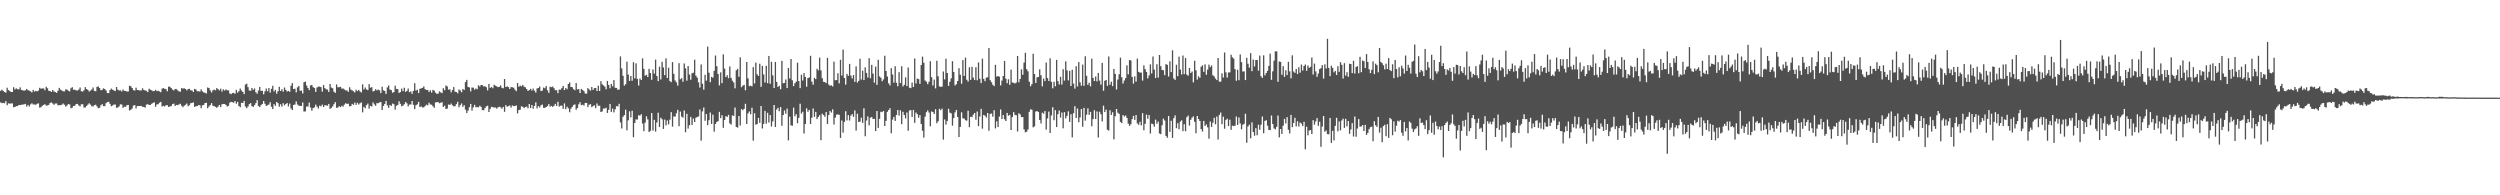 <svg xmlns="http://www.w3.org/2000/svg" width="1920" height="150"><path fill="#4f4f4f" d="M0 69.745h1v8.883H0zM1 68.877h1v10.323H1zM2 69.788h1v9.192H2zM3 70.64h1v8.647H3zM4 71.155h1v6.448H4zM5 67.378h1v13.44H5zM6 69.152h1v10.19H6zM7 69.997h1v9.641H7zM8 70.589h1v8.819H8zM9 70.667h1v8.812H9zM10 66.989h1v15.367H10zM11 68.724h1v13.424H11zM12 67.861h1v13.671H12zM13 68.509h1v12.953H13zM14 68.646h1v11.975H14zM15 67.06h1v13.632H15zM16 69.086h1v11.355H16zM17 69.365h1v10.97H17zM18 69.662h1v10.469H18zM19 69.328h1v10.419H19zM20 68.317h1v13.518H20zM21 69.273h1v11.321H21zM22 69.651h1v12.145H22zM23 70.212h1v9.947H23zM24 70.953h1v8.338H24zM25 69.042h1v11.19H25zM26 70.338h1v9.883H26zM27 69.811h1v10.694H27zM28 70.216h1v9.515H28zM29 69.546h1v9.835H29zM30 67.41h1v15.225H30zM31 68.152h1v14.17H31zM32 67.9h1v13.374H32zM33 67.948h1v12.639H33zM34 69.349h1v10.696H34zM35 66.625h1v14.491H35zM36 67.774h1v13.248H36zM37 69.717h1v10.838H37zM38 69.898h1v9.181H38zM39 70.589h1v8.027H39zM40 69.141h1v10.362H40zM41 70.255h1v10.222H41zM42 70.683h1v8.851H42zM43 71.315h1v8.148H43zM44 69.738h1v11.131H44zM45 67.5h1v13.319H45zM46 68.889h1v11.847H46zM47 69.482h1v10.968H47zM48 70.086h1v9.416H48zM49 70.2h1v10.217H49zM50 68.596h1v13.271H50zM51 68.811h1v12.261H51zM52 69.608h1v10.332H52zM53 70.189h1v10.037H53zM54 67.806h1v15.351H54zM55 66.962h1v15.736H55zM56 68.964h1v12.415H56zM57 68.877h1v12.341H57zM58 69.404h1v10.499H58zM59 69.553h1v10.24H59zM60 68.772h1v12.206H60zM61 67.252h1v14.472H61zM62 70.052h1v10.053H62zM63 70.326h1v9.707H63zM64 69.301h1v13.259H64zM65 66.943h1v15.594H65zM66 68.351h1v13.056H66zM67 69.019h1v11.305H67zM68 70.287h1v9.039H68zM69 69.592h1v10.767H69zM70 68.724h1v12.907H70zM71 67.163h1v14.566H71zM72 69.765h1v10.993H72zM73 70.113h1v10.336H73zM74 66.785h1v14.951H74zM75 66.373h1v16.757H75zM76 67.641h1v15.127H76zM77 69.344h1v11.563H77zM78 68.98h1v10.977H78zM79 67.857h1v13.648H79zM80 68.394h1v13.138H80zM81 69.525h1v9.668H81zM82 71.473h1v6.908H82zM83 71.551h1v6.626H83zM84 69.129h1v10.629H84zM85 68.037h1v13.593H85zM86 68.839h1v12.179H86zM87 69.502h1v10.822H87zM88 69.942h1v10.272H88zM89 66.833h1v15.885H89zM90 68.882h1v13.694H90zM91 69.482h1v12.184H91zM92 69.365h1v10.785H92zM93 70.239h1v10.053H93zM94 68.779h1v14.06H94zM95 69.784h1v12.133H95zM96 69.855h1v12.177H96zM97 70.322h1v10.481H97zM98 70.255h1v10.35H98zM99 65.879h1v18.981H99zM100 66.241h1v18.071H100zM101 67.566h1v15.74H101zM102 69.218h1v11.815H102zM103 69.557h1v11.174H103zM104 67.319h1v15.981H104zM105 69.141h1v12.337H105zM106 69.207h1v12.184H106zM107 69.546h1v11.861H107zM108 69.438h1v11.897H108zM109 67.806h1v14.221H109zM110 69.047h1v13.177H110zM111 69.502h1v13.117H111zM112 69.788h1v10.57H112zM113 70.734h1v9.284H113zM114 68.168h1v12.419H114zM115 68.925h1v11.646H115zM116 69.344h1v10.398H116zM117 70.031h1v9.009H117zM118 69.958h1v8.583H118zM119 68.992h1v13.051H119zM120 69.965h1v10.24H120zM121 69.683h1v10.323H121zM122 70.205h1v8.67H122zM123 70.793h1v7.434H123zM124 68.159h1v13.593H124zM125 67.614h1v13.694H125zM126 68.207h1v13.545H126zM127 68.525h1v12.289H127zM128 70.086h1v10.728H128zM129 66.534h1v15.592H129zM130 66.68h1v15.159H130zM131 67.614h1v13.848H131zM132 68.784h1v11.202H132zM133 69.502h1v10.08H133zM134 68.324h1v13.033H134zM135 68.481h1v12.113H135zM136 69.372h1v11.387H136zM137 70.184h1v10.057H137zM138 70.397h1v9.29H138zM139 67.696h1v13.55H139zM140 68.026h1v14.292H140zM141 67.795h1v13.392H141zM142 68.36h1v12.117H142zM143 69.427h1v10.085H143zM144 68.406h1v13.209H144zM145 68.218h1v12.596H145zM146 69.328h1v9.954H146zM147 69.498h1v9.574H147zM148 70.601h1v8.011H148zM149 68.273h1v13.852H149zM150 68.69h1v12.847H150zM151 70.068h1v11.378H151zM152 70.052h1v10.641H152zM153 70.37h1v10.488H153zM154 68.591h1v14.527H154zM155 70.129h1v10.822H155zM156 70.958h1v9.565H156zM157 71.288h1v7.807H157zM158 71.77h1v7.203H158zM159 67.154h1v15.937H159zM160 67.57h1v14.253H160zM161 69.411h1v11.277H161zM162 71.036h1v8.153H162zM163 69.321h1v11.861H163zM164 68.834h1v12.737H164zM165 69.356h1v12.721H165zM166 67.614h1v15.155H166zM167 68.488h1v13.39H167zM168 69.356h1v11.215H168zM169 68.097h1v14.122H169zM170 70.322h1v9.746H170zM171 68.623h1v11.186H171zM172 69.553h1v10.311H172zM173 68.678h1v11.888H173zM174 69.376h1v12.435H174zM175 69.301h1v12.007H175zM176 71.798h1v7.061H176zM177 72.336h1v5.825H177zM178 71.496h1v6.974H178zM179 71.249h1v7.659H179zM180 72.041h1v5.566H180zM181 69.003h1v10.641H181zM182 71.107h1v7.164H182zM183 70.04h1v11.382H183zM184 68.003h1v14.397H184zM185 69.525h1v9.405H185zM186 70.624h1v8.494H186zM187 72.276h1v5.189H187zM188 64.909h1v16.915H188zM189 64.249h1v18.842H189zM190 66.955h1v14.813H190zM191 69.502h1v10.488H191zM192 69.717h1v9.503H192zM193 67.603h1v13.832H193zM194 68.971h1v13.177H194zM195 67.948h1v12.783H195zM196 70.876h1v8.341H196zM197 71.958h1v4.99H197zM198 69.475h1v11.893H198zM199 66.747h1v15.544H199zM200 69.729h1v10.996H200zM201 69.729h1v10.085H201zM202 72.414h1v5.15H202zM203 70.118h1v9.57H203zM204 68.01h1v13.342H204zM205 70.068h1v10.767H205zM206 67.614h1v12.678H206zM207 71.127h1v7.379H207zM208 68.214h1v13.735H208zM209 65.891h1v17.848H209zM210 70.251h1v9.744H210zM211 69.063h1v12.202H211zM212 71.947h1v6.413H212zM213 70.047h1v9.201H213zM214 66.664h1v15.248H214zM215 69.882h1v10.185H215zM216 68.552h1v13.376H216zM217 70.425h1v8.824H217zM218 67.225h1v13.671H218zM219 69.042h1v10.81H219zM220 70.306h1v8.821H220zM221 69.784h1v11.918H221zM222 70.486h1v9.087H222zM223 65.847h1v17.443H223zM224 63.783h1v20.721H224zM225 68.383h1v12.222H225zM226 68.092h1v12.188H226zM227 70.914h1v6.94H227zM228 67.065h1v13.216H228zM229 66h1v15.081H229zM230 69.701h1v11.682H230zM231 69.596h1v11.767H231zM232 71.77h1v6.901H232zM233 63.19h1v22.504H233zM234 62.613h1v22.927H234zM235 65.666h1v16.18H235zM236 67.587h1v14.205H236zM237 69.228h1v9.588H237zM238 65.627h1v16.976H238zM239 65.227h1v19.819H239zM240 66.895h1v16.148H240zM241 67.559h1v14.912H241zM242 70.53h1v9.785H242zM243 67.17h1v14.724H243zM244 66.495h1v16.844H244zM245 66.515h1v14.633H245zM246 66.943h1v14.726H246zM247 70.333h1v10.014H247zM248 65.353h1v16.8H248zM249 67.621h1v13.209H249zM250 68.564h1v12.321H250zM251 68.74h1v12.47H251zM252 70.612h1v9.229H252zM253 64.513h1v19.151H253zM254 67.218h1v15.617H254zM255 67.774h1v13.907H255zM256 70.468h1v9.545H256zM257 71.32h1v7.116H257zM258 64.819h1v17.977H258zM259 67.026h1v15.61H259zM260 66.923h1v14.66H260zM261 66.644h1v15.651H261zM262 68.104h1v13.165H262zM263 67.966h1v13.891H263zM264 68.733h1v11.618H264zM265 69.415h1v9.856H265zM266 69.431h1v10.405H266zM267 70.502h1v9.135H267zM268 67.021h1v14.688H268zM269 68.822h1v12.6H269zM270 69.415h1v10.35H270zM271 70.113h1v10.414H271zM272 71.017h1v7.752H272zM273 68.937h1v11.623H273zM274 69.958h1v9.011H274zM275 68.999h1v11.277H275zM276 70.267h1v9.052H276zM277 70.963h1v7.725H277zM278 64.753h1v21.545H278zM279 68.701h1v13.392H279zM280 67.236h1v15.878H280zM281 68.662h1v12.101H281zM282 69.223h1v10.366H282zM283 64.6h1v18.872H283zM284 67.401h1v13.873H284zM285 66.895h1v14.907H285zM286 70.196h1v8.498H286zM287 69.816h1v10.288H287zM288 68.481h1v12.799H288zM289 69.411h1v9.81H289zM290 68.816h1v10.499H290zM291 69.344h1v9.284H291zM292 71.535h1v6.78H292zM293 66.637h1v17.86H293zM294 69.427h1v11.875H294zM295 69.816h1v9.982H295zM296 72.166h1v5.358H296zM297 67.12h1v13.82H297zM298 65.639h1v17.212H298zM299 68.745h1v11.865H299zM300 69.234h1v12.113H300zM301 71.221h1v8.274H301zM302 70.722h1v9.29H302zM303 65.797h1v18.393H303zM304 68.234h1v13.003H304zM305 68.47h1v12.062H305zM306 71.354h1v6.423H306zM307 70.695h1v9.036H307zM308 68.058h1v13.552H308zM309 69.965h1v11.112H309zM310 67.362h1v12.726H310zM311 70.546h1v7.851H311zM312 69.765h1v9.609H312zM313 67.971h1v13.765H313zM314 70.832h1v9.476H314zM315 70.205h1v9.954H315zM316 72.05h1v5.541H316zM317 69.793h1v10.719H317zM318 63.92h1v19.902H318zM319 69.518h1v11.378H319zM320 68.898h1v11.213H320zM321 71.491h1v6.736H321zM322 68.195h1v14.028H322zM323 67.845h1v13.884H323zM324 67.493h1v15.116H324zM325 66.362h1v16.061H325zM326 68.477h1v12.957H326zM327 69.097h1v11.277H327zM328 69.063h1v11.849H328zM329 70.628h1v8.247H329zM330 69.328h1v10.909H330zM331 71.1h1v9.329H331zM332 68.999h1v12.616H332zM333 69.585h1v13.227H333zM334 71.189h1v7.439H334zM335 72.022h1v6.475H335zM336 71.951h1v6.445H336zM337 70.173h1v9.158H337zM338 70.914h1v8H338zM339 71.546h1v6.94H339zM340 67.756h1v14.392H340zM341 69.267h1v11.909H341zM342 65.659h1v18.087H342zM343 66.378h1v16.972H343zM344 68.871h1v11.394H344zM345 68.587h1v11.991H345zM346 70.919h1v8.631H346zM347 69.164h1v11.655H347zM348 66.872h1v14.802H348zM349 70.42h1v11.135H349zM350 70.66h1v9.334H350zM351 71.704h1v6.464H351zM352 68.752h1v13.626H352zM353 69.475h1v11.3H353zM354 70.837h1v8.604H354zM355 68.296h1v13.786H355zM356 69.113h1v11.701H356zM357 63.046h1v21.167H357zM358 61.338h1v25.493H358zM359 66.73h1v18.201H359zM360 67.186h1v15.132H360zM361 70.177h1v9.652H361zM362 67.202h1v17.757H362zM363 67.339h1v15.084H363zM364 68.871h1v11.685H364zM365 67.948h1v14.424H365zM366 68.548h1v13.676H366zM367 65.506h1v16.937H367zM368 66.483h1v14.726H368zM369 65.298h1v16.85H369zM370 65.451h1v19.073H370zM371 66.405h1v18.274H371zM372 66.193h1v16.789H372zM373 67.017h1v14.63H373zM374 69.383h1v11.815H374zM375 64.485h1v21.511H375zM376 67.543h1v16.054H376zM377 66.763h1v15.237H377zM378 67.79h1v14.55H378zM379 65.133h1v17.491H379zM380 65.824h1v16.709H380zM381 66.28h1v17.169H381zM382 66.994h1v15.438H382zM383 66.648h1v15.335H383zM384 65.659h1v16.773H384zM385 67.429h1v16.054H385zM386 67.795h1v14.353H386zM387 60.69h1v25.148H387zM388 66.868h1v13.82H388zM389 66.291h1v15.676H389zM390 66.934h1v14.559H390zM391 68.351h1v12.621H391zM392 66.923h1v15.72H392zM393 67.017h1v13.983H393zM394 67.355h1v14.134H394zM395 68.8h1v12.584H395zM396 69.985h1v10.987H396zM397 63.728h1v23.339H397zM398 66.637h1v17.878H398zM399 65.721h1v18.535H399zM400 66.275h1v15.324H400zM401 65.181h1v16.818H401zM402 66.554h1v16.466H402zM403 67.072h1v15.152H403zM404 68.394h1v13.456H404zM405 69.832h1v13.326H405zM406 69.168h1v10.689H406zM407 68.179h1v14.793H407zM408 69.546h1v11.08H408zM409 68.021h1v15.45H409zM410 69.612h1v11.767H410zM411 71.118h1v7.489H411zM412 67.893h1v15.342H412zM413 67.614h1v13.82H413zM414 66.389h1v16.132H414zM415 69.914h1v10.987H415zM416 69.518h1v10.774H416zM417 67.241h1v15.587H417zM418 67.779h1v15.061H418zM419 66.087h1v16.1H419zM420 69.372h1v12.149H420zM421 71.326h1v8.608H421zM422 66.605h1v15.335H422zM423 66.978h1v14.347H423zM424 66.467h1v15.615H424zM425 67.747h1v13.518H425zM426 69.301h1v10.446H426zM427 69.234h1v12.145H427zM428 71.507h1v6.67H428zM429 68.795h1v13.051H429zM430 68.861h1v12.321H430zM431 67.701h1v13.387H431zM432 65.977h1v17.624H432zM433 69.173h1v10.22H433zM434 67.566h1v16.223H434zM435 68.543h1v13.362H435zM436 64.49h1v18.702H436zM437 63.272h1v22.971H437zM438 66.747h1v16.686H438zM439 66.989h1v15.109H439zM440 68.525h1v12.172H440zM441 69.25h1v10.881H441zM442 63.771h1v20.485H442zM443 68.678h1v14.276H443zM444 68.422h1v11.701H444zM445 71.436h1v7.043H445zM446 68.324h1v12.483H446zM447 69.145h1v11.3H447zM448 70.063h1v10.991H448zM449 71.857h1v7.198H449zM450 71.876h1v7.164H450zM451 67.641h1v14.601H451zM452 68.717h1v11.735H452zM453 69.601h1v10.357H453zM454 66.813h1v15.466H454zM455 69.081h1v12.435H455zM456 67.664h1v13.177H456zM457 67.598h1v15.512H457zM458 69.871h1v9.613H458zM459 65.856h1v15.457H459zM460 69.903h1v11.257H460zM461 62.382h1v23.648H461zM462 64.732h1v20.819H462zM463 65.655h1v17.7H463zM464 66.506h1v16.832H464zM465 68.607h1v14.134H465zM466 62.173h1v24.543H466zM467 65.247h1v19.064H467zM468 67.795h1v12.042H468zM469 64.517h1v21.451H469zM470 66.341h1v17.102H470zM471 61.558h1v24.752H471zM472 67.445h1v16.455H472zM473 67.538h1v13.962H473zM474 69.003h1v12.765H474zM475 68.674h1v11.069H475zM476 43.336h1v50.65H476zM477 52.542h1v46.132H477zM478 58.193h1v31.488H478zM479 65.749h1v22.609H479zM480 64.661h1v19.567H480zM481 47.356h1v52.735H481zM482 57.298h1v35.116H482zM483 62.157h1v23.344H483zM484 58.335h1v31.84H484zM485 62.013h1v23.04H485zM486 47.788h1v57.601H486zM487 60.18h1v34.294H487zM488 48.644h1v43.067H488zM489 60.564h1v31.213H489zM490 65.675h1v22.859H490zM491 60.333h1v28.508H491zM492 61.443h1v26.278H492zM493 44.806h1v50.112H493zM494 52.899h1v47.871H494zM495 58.095h1v36.038H495zM496 57.507h1v31.84H496zM497 59.148h1v32.527H497zM498 52.828h1v48.542H498zM499 56.046h1v44.386H499zM500 61.295h1v25.514H500zM501 53.35h1v46.878H501zM502 56.545h1v35.518H502zM503 45.783h1v55.301H503zM504 58.429h1v35.621H504zM505 62.288h1v24.28H505zM506 51.199h1v46.345H506zM507 61.036h1v29.371H507zM508 47.486h1v44.143H508zM509 51.812h1v47.196H509zM510 57.683h1v34.166H510zM511 44.79h1v51.513H511zM512 59.901h1v32.669H512zM513 51.949h1v43.568H513zM514 62.249h1v29.666H514zM515 63.128h1v22.989H515zM516 47.701h1v49.508H516zM517 56.738h1v32.673H517zM518 61.794h1v27.805H518zM519 63.245h1v23.751H519zM520 65.749h1v18.595H520zM521 48.55h1v48.384H521zM522 60.883h1v24.784H522zM523 60.07h1v29.43H523zM524 62.771h1v27.613H524zM525 48.738h1v36.088H525zM526 52.471h1v49.041H526zM527 61.938h1v25.475H527zM528 50.716h1v48.048H528zM529 57.236h1v38.977H529zM530 61.224h1v28.54H530zM531 56.287h1v39.664H531zM532 55.799h1v35.264H532zM533 45.834h1v47.851H533zM534 58.115h1v32.3H534zM535 59.653h1v30.169H535zM536 63.238h1v26.207H536zM537 67.202h1v16.885H537zM538 49.528h1v58.457H538zM539 64.297h1v21.282H539zM540 68.871h1v13.722H540zM541 57.385h1v35.409H541zM542 61.958h1v25.663H542zM543 35.786h1v60.384H543zM544 55.827h1v36.532H544zM545 63.107h1v23.344H545zM546 59.026h1v36.146H546zM547 59.702h1v28.386H547zM548 54.378h1v46.745H548zM549 42.643h1v52.639H549zM550 50.862h1v42.87H550zM551 56.824h1v36.189H551zM552 65.611h1v20.286H552zM553 55.568h1v35.15H553zM554 63.842h1v24.63H554zM555 41.721h1v56.443H555zM556 52.757h1v39.412H556zM557 59.198h1v30.021H557zM558 57.742h1v32.081H558zM559 60.081h1v28.116H559zM560 51.061h1v43.715H560zM561 59.818h1v35.853H561zM562 61.977h1v26.633H562zM563 63.343h1v25.647H563zM564 67.857h1v14.708H564zM565 53.982h1v43.55H565zM566 52.911h1v45.065H566zM567 59.006h1v30.087H567zM568 44.032h1v52.346H568zM569 66.955h1v16.812H569zM570 65.749h1v18.908H570zM571 65.154h1v18.432H571zM572 69.328h1v10.391H572zM573 47.639h1v47.603H573zM574 60.168h1v26.899H574zM575 66.204h1v19.403H575zM576 65.808h1v21.895H576zM577 66.302h1v16.423H577zM578 51.565h1v56.482H578zM579 64.046h1v23.005H579zM580 48.079h1v47.741H580zM581 57.083h1v38.137H581zM582 58.363h1v32.225H582zM583 48.946h1v45.367H583zM584 66.664h1v14.742H584zM585 50.606h1v48.048H585zM586 57.117h1v38.059H586zM587 63.316h1v21.824H587zM588 50.512h1v44.461H588zM589 63.849h1v22.763H589zM590 42.973h1v51.14H590zM591 64.293h1v24.042H591zM592 47.427h1v49.744H592zM593 57.836h1v35.386H593zM594 67.566h1v13.083H594zM595 47.564h1v49.991H595zM596 62.872h1v21.231H596zM597 66.751h1v16.029H597zM598 65.895h1v19.535H598zM599 68.559h1v13.703H599zM600 46.724h1v49.874H600zM601 63.947h1v24.411H601zM602 63.684h1v21.16H602zM603 61.015h1v26.322H603zM604 67.648h1v15.745H604zM605 52.158h1v55.674H605zM606 60.242h1v29.352H606zM607 45.323h1v50.909H607zM608 61.674h1v34.875H608zM609 66.154h1v16.509H609zM610 63.94h1v25.383H610zM611 62.739h1v24.976H611zM612 48.122h1v46.56H612zM613 62.272h1v28.217H613zM614 67.664h1v12.028H614zM615 57.397h1v29.895H615zM616 61.839h1v23.983H616zM617 56.156h1v46.416H617zM618 59.1h1v36.175H618zM619 66.625h1v16.571H619zM620 59.976h1v25.866H620zM621 59.509h1v24.939H621zM622 42.87h1v52.323H622zM623 62.679h1v27.72H623zM624 65.089h1v18.201H624zM625 59.763h1v29.993H625zM626 60.768h1v25.136H626zM627 52.84h1v38.67H627zM628 54.037h1v35.754H628zM629 44.252h1v44.232H629zM630 54.009h1v53.74H630zM631 60.065h1v27.304H631zM632 62.826h1v25.532H632zM633 63.025h1v26.667H633zM634 63.794h1v22.264H634zM635 44.451h1v50.709H635zM636 64.918h1v23.445H636zM637 65.884h1v19.295H637zM638 65.474h1v20.941H638zM639 66.389h1v17.553H639zM640 47.301h1v48.347H640zM641 61.574h1v28.794H641zM642 61.487h1v26.58H642zM643 56.287h1v31.499H643zM644 64.046h1v24.196H644zM645 45.932h1v59.995H645zM646 58.033h1v34.47H646zM647 38.086h1v63.806H647zM648 59.921h1v33.681H648zM649 65.023h1v20.364H649zM650 56.797h1v35.679H650zM651 58.276h1v30.149H651zM652 49.04h1v43.55H652zM653 58.072h1v30.73H653zM654 60.262h1v27.359H654zM655 57.578h1v32.158H655zM656 62.821h1v21.962H656zM657 51.018h1v49.293H657zM658 63.398h1v23.928H658zM659 62.114h1v31.536H659zM660 45.099h1v48.343H660zM661 61.059h1v29.309H661zM662 54.277h1v40.082H662zM663 61.475h1v21.655H663zM664 51.714h1v52.939H664zM665 55.975h1v36.571H665zM666 59.528h1v29.883H666zM667 44.703h1v51.545H667zM668 60.125h1v30.302H668zM669 49.754h1v40.048H669zM670 56.518h1v34.855H670zM671 63.453h1v27.842H671zM672 51.164h1v49.492H672zM673 65.188h1v20.062H673zM674 45.939h1v52.284H674zM675 58.692h1v32.657H675zM676 59.702h1v26.129H676zM677 62.37h1v23.724H677zM678 60.972h1v24.223H678zM679 42.808h1v54.001H679zM680 54.531h1v38.29H680zM681 58.763h1v27.075H681zM682 64.007h1v20.572H682zM683 65.561h1v17.597H683zM684 52.345h1v50.025H684zM685 57.236h1v34.639H685zM686 63.501h1v26.267H686zM687 50.835h1v42.037H687zM688 63.563h1v24.756H688zM689 66.236h1v18.256H689zM690 55.431h1v33.367H690zM691 63.787h1v20.968H691zM692 50.885h1v44.479H692zM693 66.424h1v19.462H693zM694 65.126h1v23.236H694zM695 59.402h1v31.524H695zM696 66.067h1v20.385H696zM697 51.83h1v48.579H697zM698 67.319h1v17.585H698zM699 67.685h1v16.917H699zM700 63.441h1v26.354H700zM701 66.829h1v17.585H701zM702 44.884h1v49.448H702zM703 64.094h1v22.314H703zM704 60.333h1v27.37H704zM705 60.729h1v29.705H705zM706 64.368h1v24.006H706zM707 49.995h1v45.177H707zM708 43.494h1v56.926H708zM709 48.15h1v57.526H709zM710 61.86h1v27.716H710zM711 62.778h1v23.383H711zM712 64.671h1v20.064H712zM713 62.782h1v23.669H713zM714 47.026h1v49.924H714zM715 59.292h1v26.26H715zM716 65.62h1v20.453H716zM717 61.157h1v26.372H717zM718 67.912h1v15.976H718zM719 46.658h1v47.981H719zM720 58.555h1v34.591H720zM721 66.341h1v17.201H721zM722 66.708h1v17.917H722zM723 66.506h1v16.894H723zM724 54.893h1v52.33H724zM725 60.976h1v30.762H725zM726 45.065h1v50.657H726zM727 56.067h1v36.86H727zM728 65.929h1v17.585H728zM729 62.762h1v23.745H729zM730 60.141h1v26.931H730zM731 47.026h1v49.485H731zM732 55.321h1v35.376H732zM733 65.577h1v20.721H733zM734 64.661h1v19.753H734zM735 62.201h1v27.665H735zM736 52.384h1v52.829H736zM737 57.413h1v40.016H737zM738 64.32h1v21.973H738zM739 46.12h1v44.692H739zM740 58.324h1v32.767H740zM741 44.236h1v48.107H741zM742 61.212h1v31.405H742zM743 62.679h1v22.39H743zM744 51.643h1v46.049H744zM745 61.338h1v28.347H745zM746 51.313h1v38.647H746zM747 59.637h1v28.357H747zM748 61.503h1v25.29H748zM749 51.615h1v40.334H749zM750 61.64h1v24.005H750zM751 47.937h1v48.936H751zM752 60.443h1v29.018H752zM753 63.853h1v19.755H753zM754 45.033h1v53.767H754zM755 60.56h1v27.72H755zM756 62.354h1v26.514H756zM757 59.647h1v30.6H757zM758 59.319h1v27.462H758zM759 36.907h1v63.481H759zM760 61.592h1v25.919H760zM761 63.151h1v24.003H761zM762 65.078h1v24.521H762zM763 66.158h1v18.471H763zM764 49.759h1v48.867H764zM765 58.852h1v34.331H765zM766 58.424h1v39.185H766zM767 58.9h1v30.639H767zM768 65.6h1v18.476H768zM769 61.922h1v29.478H769zM770 58.369h1v30.016H770zM771 46.783h1v44.818H771zM772 60.395h1v32.541H772zM773 63.892h1v22.829H773zM774 60.899h1v27.981H774zM775 65.126h1v23.067H775zM776 53.471h1v46.388H776zM777 63.354h1v26.535H777zM778 63.579h1v22.561H778zM779 64.105h1v24.049H779zM780 63.409h1v25.141H780zM781 43.016h1v57.954H781zM782 63.155h1v23.818H782zM783 60.651h1v27.205H783zM784 53.245h1v36.644H784zM785 57.436h1v32.481H785zM786 48.063h1v51.321H786zM787 40.503h1v61.135H787zM788 53.126h1v48.041H788zM789 54.799h1v44.656H789zM790 62.684h1v23.154H790zM791 66.248h1v17.668H791zM792 64.634h1v19.638H792zM793 41.245h1v56.569H793zM794 56.836h1v40.24H794zM795 63.693h1v22.039H795zM796 59.347h1v25.88H796zM797 59.132h1v26.915H797zM798 53.24h1v38.91H798zM799 57.781h1v37.054H799zM800 66.296h1v20.234H800zM801 60.317h1v26.997H801zM802 62.295h1v23.026H802zM803 48.031h1v51.495H803zM804 59.96h1v30.993H804zM805 62.206h1v23.523H805zM806 44.813h1v57.311H806zM807 62.844h1v25.809H807zM808 67.79h1v14.605H808zM809 62.755h1v29.584H809zM810 66.236h1v18.354H810zM811 45.975h1v51.634H811zM812 62.322h1v25.377H812zM813 64.886h1v20.014H813zM814 58.967h1v31.35H814zM815 64.941h1v21.483H815zM816 53.162h1v45.374H816zM817 61.883h1v24.239H817zM818 47.118h1v43.847H818zM819 54.069h1v34.893H819zM820 61.745h1v23.774H820zM821 54.359h1v39.219H821zM822 66.039h1v21.664H822zM823 53.554h1v51.957H823zM824 64.194h1v22.813H824zM825 68.065h1v13.44H825zM826 50.835h1v39.769H826zM827 66.396h1v16.942H827zM828 47.683h1v46.194H828zM829 63.222h1v26.986H829zM830 65.769h1v18.016H830zM831 49.622h1v47.713H831zM832 65.891h1v16.944H832zM833 43.215h1v49.453H833zM834 58.221h1v29.89H834zM835 65.181h1v18.082H835zM836 63.535h1v24.685H836zM837 66.33h1v19.59H837zM838 45.016h1v51.95H838zM839 59.795h1v31.675H839zM840 62.24h1v22.394H840zM841 58.779h1v32.641H841zM842 62.496h1v23.111H842zM843 56.035h1v49.586H843zM844 61.899h1v23.923H844zM845 64.957h1v22.731H845zM846 48.26h1v44.978H846zM847 69.706h1v11.469H847zM848 62.048h1v24.01H848zM849 61.372h1v22.813H849zM850 65.884h1v33.74H850zM851 43.385h1v56.899H851zM852 65.051h1v19.618H852zM853 62.7h1v25.564H853zM854 66.138h1v20.066H854zM855 52.95h1v54.132H855zM856 56.797h1v32.483H856zM857 68.733h1v14.978H857zM858 61.082h1v25.447H858zM859 57.028h1v30.467H859zM860 44.302h1v49.32H860zM861 59.319h1v35.232H861zM862 64.172h1v24.179H862zM863 61.789h1v27.7H863zM864 60.011h1v28.714H864zM865 50.194h1v40.375H865zM866 57.063h1v37.851H866zM867 46.104h1v50.545H867zM868 46.422h1v49.002H868zM869 59.049h1v32.422H869zM870 64.204h1v24.779H870zM871 58.642h1v33.433H871zM872 62.668h1v25.706H872zM873 44.982h1v49.849H873zM874 55.199h1v40.636H874zM875 55.744h1v37.812H875zM876 55.74h1v40.563H876zM877 61.883h1v25.003H877zM878 50.198h1v49.849H878zM879 53.135h1v41.948H879zM880 55.25h1v32.74H880zM881 60.196h1v30.973H881zM882 57.884h1v30.451H882zM883 49.386h1v53.182H883zM884 56.396h1v38.583H884zM885 43.407h1v51.961H885zM886 53.437h1v43.891H886zM887 59.956h1v31.911H887zM888 49.347h1v45.676H888zM889 59.599h1v33.811H889zM890 42.226h1v60.291H890zM891 50.819h1v52.227H891zM892 53.696h1v42.513H892zM893 53.975h1v37.15H893zM894 57.747h1v34.823H894zM895 49.276h1v55.129H895zM896 49.825h1v55.96H896zM897 58.752h1v30.314H897zM898 47.108h1v54.184H898zM899 55.415h1v37.308H899zM900 38.674h1v67.214H900zM901 60.251h1v30.517H901zM902 61.388h1v27.26H902zM903 49.715h1v48.746H903zM904 58.495h1v36.127H904zM905 43.538h1v55.697H905zM906 53.389h1v40.041H906zM907 57.209h1v35.141H907zM908 42.643h1v58.128H908zM909 56.925h1v38.455H909zM910 44.604h1v56.205H910zM911 57.319h1v32.68H911zM912 58.182h1v30.604H912zM913 52.192h1v44.28H913zM914 56.007h1v36.068H914zM915 54.948h1v35.404H915zM916 63.233h1v26.141H916zM917 46.619h1v46.85H917zM918 54.03h1v48.306H918zM919 61.114h1v27.951H919zM920 58.571h1v32.889H920zM921 59.802h1v33.106H921zM922 51.274h1v47.899H922zM923 50.159h1v50.913H923zM924 55.218h1v37.663H924zM925 49.48h1v47.251H925zM926 57.42h1v38.114H926zM927 53.455h1v44.347H927zM928 49.622h1v56.867H928zM929 51.537h1v41.744H929zM930 50.269h1v47.214H930zM931 57.781h1v36.477H931zM932 58.61h1v31.868H932zM933 60.34h1v35.111H933zM934 61.51h1v28.05H934zM935 44.55h1v62.634H935zM936 62.661h1v25.608H936zM937 62.716h1v23.708H937zM938 56.326h1v39.082H938zM939 59.521h1v30.082H939zM940 40.288h1v58.594H940zM941 55.575h1v36.512H941zM942 59.548h1v31.582H942zM943 55.678h1v41.085H943zM944 55.529h1v36.413H944zM945 42.039h1v57.679H945zM946 43.977h1v52.538H946zM947 45.049h1v51.82H947zM948 53.114h1v43.42H948zM949 61.986h1v27.53H949zM950 53.483h1v42.458H950zM951 61.608h1v28.588H951zM952 41.842h1v53H952zM953 47.729h1v51.582H953zM954 54.932h1v40.959H954zM955 54.762h1v40.304H955zM956 61.51h1v25.91H956zM957 44.396h1v65.299H957zM958 48.935h1v48.196H958zM959 51.922h1v43.859H959zM960 40.789h1v65.418H960zM961 54.696h1v39.318H961zM962 45.795h1v55.592H962zM963 51.045h1v53.186H963zM964 46.076h1v52.339H964zM965 46.01h1v57.897H965zM966 54.261h1v41.536H966zM967 42.698h1v56.926H967zM968 58.582h1v37.155H968zM969 59.85h1v29.666H969zM970 42.474h1v59.874H970zM971 57.852h1v35.024H971zM972 56.074h1v36.226H972zM973 54.433h1v42.09H973zM974 50.583h1v49.21H974zM975 41.217h1v58.736H975zM976 61.267h1v27.469H976zM977 54.794h1v40.465H977zM978 46.52h1v52.161H978zM979 39.464h1v59.881H979zM980 39.409h1v57.958H980zM981 62.821h1v25.91H981zM982 47.223h1v58.293H982zM983 47.536h1v51.527H983zM984 57.429h1v45.457H984zM985 50.83h1v45.697H985zM986 59.038h1v32.268H986zM987 53.954h1v40.865H987zM988 57.628h1v32.321H988zM989 47.475h1v52.211H989zM990 54.778h1v47.739H990zM991 60.175h1v28.1H991zM992 42.49h1v55.152H992zM993 54.897h1v39.636H993zM994 55.941h1v34.541H994zM995 52.927h1v44.099H995zM996 56.863h1v36.342H996zM997 51.682h1v45.473H997zM998 55.827h1v38.27H998zM999 49.555h1v45.445H999zM1000 54.185h1v42.623H1000zM1001 50.677h1v42.843H1001zM1002 49.491h1v65.217H1002zM1003 54.394h1v42.925H1003zM1004 50.308h1v53.605H1004zM1005 52.137h1v48.114H1005zM1006 51.281h1v48.551H1006zM1007 44.209h1v58.755H1007zM1008 57.216h1v35.024H1008zM1009 48.832h1v46.921H1009zM1010 54.838h1v38.45H1010zM1011 58.999h1v31.742H1011zM1012 56.424h1v40.213H1012zM1013 53.08h1v40.417H1013zM1014 52.334h1v60.419H1014zM1015 49.947h1v47.262H1015zM1016 60.388h1v28.766H1016zM1017 49.425h1v51.742H1017zM1018 52.659h1v47.537H1018zM1019 29.78h1v73.211H1019zM1020 52.098h1v51.085H1020zM1021 58.445h1v32.135H1021zM1022 50.414h1v59.373H1022zM1023 52.142h1v48.338H1023zM1024 55.529h1v52.31H1024zM1025 54.426h1v42.239H1025zM1026 57.545h1v32.916H1026zM1027 50.819h1v50.03H1027zM1028 55.167h1v38.066H1028zM1029 47.761h1v52.314H1029zM1030 49.83h1v42.717H1030zM1031 60.349h1v30.787H1031zM1032 48.502h1v49.689H1032zM1033 58.056h1v33.191H1033zM1034 55.442h1v41.634H1034zM1035 58.978h1v33.976H1035zM1036 48.962h1v53.813H1036zM1037 49.205h1v50.249H1037zM1038 56.161h1v38.391H1038zM1039 46.669h1v58.183H1039zM1040 56.447h1v33.069H1040zM1041 51.395h1v53.61H1041zM1042 50.853h1v47.855H1042zM1043 56.266h1v35.209H1043zM1044 43.632h1v53.641H1044zM1045 55.447h1v41.657H1045zM1046 46.493h1v49.54H1046zM1047 47.015h1v53.658H1047zM1048 52.274h1v43.605H1048zM1049 41.519h1v62.119H1049zM1050 47.557h1v54.52H1050zM1051 53.181h1v45.976H1051zM1052 56.145h1v41.559H1052zM1053 53.602h1v43.667H1053zM1054 47.136h1v61.378H1054zM1055 56.914h1v36.15H1055zM1056 48.887h1v47.338H1056zM1057 50.045h1v47.384H1057zM1058 55.547h1v34.282H1058zM1059 36.868h1v64.985H1059zM1060 47.518h1v50.579H1060zM1061 48.514h1v60.675H1061zM1062 50.132h1v46.693H1062zM1063 53.318h1v42.479H1063zM1064 48.907h1v55.718H1064zM1065 52.977h1v42.415H1065zM1066 44.648h1v61.225H1066zM1067 53.806h1v36.77H1067zM1068 54.613h1v37.006H1068zM1069 49.374h1v54.521H1069zM1070 59.995h1v33.216H1070zM1071 46.037h1v55.026H1071zM1072 52.95h1v43.561H1072zM1073 59.395h1v33.328H1073zM1074 51.659h1v41.678H1074zM1075 58.555h1v33.642H1075zM1076 50.462h1v51.451H1076zM1077 52.597h1v51.705H1077zM1078 56.541h1v37.089H1078zM1079 42.654h1v58.244H1079zM1080 54.515h1v43.763H1080zM1081 49.775h1v58.107H1081zM1082 52.059h1v41.273H1082zM1083 56.545h1v37.83H1083zM1084 47.466h1v51.334H1084zM1085 46.767h1v54.685H1085zM1086 34.2h1v65.177H1086zM1087 56.584h1v42.003H1087zM1088 59.116h1v37.855H1088zM1089 43.181h1v61.105H1089zM1090 55.492h1v35.397H1090zM1091 53.707h1v40.716H1091zM1092 54.755h1v39.4H1092zM1093 58.434h1v37.677H1093zM1094 37.587h1v61.593H1094zM1095 53.856h1v38.494H1095zM1096 47.58h1v55.415H1096zM1097 51.878h1v48.13H1097zM1098 60.395h1v28.286H1098zM1099 42.094h1v59.874H1099zM1100 61.491h1v32.774H1100zM1101 46.104h1v57.386H1101zM1102 54.744h1v38.604H1102zM1103 56.568h1v40.195H1103zM1104 54.897h1v44.447H1104zM1105 47.662h1v49.583H1105zM1106 35.117h1v64.786H1106zM1107 50.716h1v46.212H1107zM1108 48.557h1v72.282H1108zM1109 52.938h1v43.129H1109zM1110 57.511h1v36.896H1110zM1111 53.3h1v40.016H1111zM1112 54.119h1v46.494H1112zM1113 52.231h1v43.738H1113zM1114 55.163h1v39.574H1114zM1115 62.032h1v25.903H1115zM1116 51.505h1v43.969H1116zM1117 56.518h1v40.185H1117zM1118 49.699h1v56.798H1118zM1119 49.951h1v50.254H1119zM1120 57.204h1v38.808H1120zM1121 50.649h1v64.942H1121zM1122 54.735h1v45.784H1122zM1123 56.067h1v36.699H1123zM1124 51.67h1v45.477H1124zM1125 57.758h1v34.294H1125zM1126 39.601h1v64.694H1126zM1127 61.137h1v25.239H1127zM1128 51.018h1v49.753H1128zM1129 55.003h1v43.424H1129zM1130 59.493h1v31.055H1130zM1131 56.754h1v31.582H1131zM1132 57.66h1v33.905H1132zM1133 50.787h1v56.004H1133zM1134 57.907h1v36.528H1134zM1135 60.059h1v31.023H1135zM1136 49.519h1v49.441H1136zM1137 46.461h1v51.643H1137zM1138 42.007h1v59.27H1138zM1139 56.859h1v38.286H1139zM1140 62.899h1v26.354H1140zM1141 46.461h1v68.883H1141zM1142 58.15h1v34.962H1142zM1143 52.494h1v42.541H1143zM1144 56.019h1v37.521H1144zM1145 51.407h1v44.15H1145zM1146 44.396h1v49.045H1146zM1147 53.135h1v37.562H1147zM1148 51.631h1v53.527H1148zM1149 53.947h1v44.459H1149zM1150 61.691h1v26.283H1150zM1151 45.994h1v53.74H1151zM1152 54.179h1v42.136H1152zM1153 51.528h1v57.171H1153zM1154 52.652h1v42.941H1154zM1155 59.017h1v36.649H1155zM1156 38.898h1v66.656H1156zM1157 57.028h1v36.583H1157zM1158 53.146h1v41.327H1158zM1159 54.579h1v39.149H1159zM1160 52.801h1v60.556H1160zM1161 48.864h1v53.296H1161zM1162 55.058h1v46.274H1162zM1163 50.281h1v51.93H1163zM1164 54.586h1v41.886H1164zM1165 60.191h1v31.813H1165zM1166 52.439h1v49.794H1166zM1167 50.533h1v45.891H1167zM1168 46.268h1v48.858H1168zM1169 55.206h1v36.182H1169zM1170 62.771h1v24.967H1170zM1171 52.329h1v39.197H1171zM1172 60.196h1v31.275H1172zM1173 50.171h1v52.117H1173zM1174 59.379h1v34.228H1174zM1175 56.282h1v34.211H1175zM1176 47.399h1v51.208H1176zM1177 55.508h1v39.327H1177zM1178 41.453h1v56.134H1178zM1179 57.177h1v35.594H1179zM1180 52.95h1v39.444H1180zM1181 53.966h1v44.248H1181zM1182 57.857h1v36.374H1182zM1183 50.661h1v48.128H1183zM1184 54.975h1v33.136H1184zM1185 52.185h1v47.226H1185zM1186 51.682h1v42.415H1186zM1187 56.051h1v41.167H1187zM1188 42.007h1v55.278H1188zM1189 55.053h1v35.77H1189zM1190 45.74h1v51.05H1190zM1191 58.324h1v35.827H1191zM1192 57.287h1v33.481H1192zM1193 58.488h1v34.125H1193zM1194 54.826h1v35.798H1194zM1195 44.17h1v54.948H1195zM1196 53.048h1v43.012H1196zM1197 54.987h1v38.405H1197zM1198 45.428h1v55.278H1198zM1199 50.505h1v50.217H1199zM1200 45.488h1v64.672H1200zM1201 52.817h1v48.73H1201zM1202 55.639h1v41.405H1202zM1203 45.319h1v55.322H1203zM1204 51.675h1v41.673H1204zM1205 36.598h1v69.592H1205zM1206 51.054h1v50.536H1206zM1207 53.455h1v41.744H1207zM1208 49.83h1v48.036H1208zM1209 53.318h1v36.194H1209zM1210 43.517h1v55.141H1210zM1211 53.366h1v42.117H1211zM1212 60.697h1v29.176H1212zM1213 47.997h1v50.513H1213zM1214 54.959h1v42.133H1214zM1215 53.554h1v45.619H1215zM1216 50.862h1v51.387H1216zM1217 58.511h1v36.748H1217zM1218 56.776h1v53.582H1218zM1219 49.986h1v40.947H1219zM1220 54.131h1v41.627H1220zM1221 50.249h1v49.199H1221zM1222 51.583h1v46.152H1222zM1223 41.885h1v66.75H1223zM1224 57.802h1v36.727H1224zM1225 48.644h1v55.443H1225zM1226 57.369h1v34.349H1226zM1227 59.379h1v39.064H1227zM1228 51.505h1v47.526H1228zM1229 57.511h1v37.304H1229zM1230 55.101h1v42.184H1230zM1231 46.339h1v54.223H1231zM1232 37.999h1v53.449H1232zM1233 44.582h1v55.262H1233zM1234 56.101h1v39.119H1234zM1235 43.517h1v61.053H1235zM1236 52.24h1v48.659H1236zM1237 49.864h1v48.064H1237zM1238 51.466h1v45.885H1238zM1239 57.259h1v32.415H1239zM1240 46.461h1v52.735H1240zM1241 57.182h1v39.762H1241zM1242 51.006h1v56.425H1242zM1243 51.803h1v46.576H1243zM1244 53.064h1v43.623H1244zM1245 43.863h1v56.64H1245zM1246 59.379h1v37.05H1246zM1247 45.905h1v60.066H1247zM1248 53.657h1v48.071H1248zM1249 60.109h1v28.352H1249zM1250 56.886h1v33.838H1250zM1251 57.852h1v38.251H1251zM1252 50.418h1v54.356H1252zM1253 51.4h1v47.015H1253zM1254 59.516h1v26.514H1254zM1255 51.308h1v50.478H1255zM1256 54.707h1v39.778H1256zM1257 44.444h1v54.916H1257zM1258 58.495h1v31.252H1258zM1259 62.492h1v30.945H1259zM1260 50.912h1v48.602H1260zM1261 52.895h1v48.114H1261zM1262 37.537h1v65.887H1262zM1263 57.852h1v39.503H1263zM1264 63.135h1v25.656H1264zM1265 47.848h1v51.881H1265zM1266 55.058h1v39.586H1266zM1267 54.41h1v45.697H1267zM1268 56.424h1v31.989H1268zM1269 56.376h1v32.799H1269zM1270 48.26h1v50.721H1270zM1271 50.214h1v44.04H1271zM1272 50.551h1v41.858H1272zM1273 53.904h1v46.599H1273zM1274 59.681h1v32.332H1274zM1275 45.383h1v52.946H1275zM1276 53.822h1v43.749H1276zM1277 48.271h1v51.463H1277zM1278 53.107h1v45.134H1278zM1279 53.158h1v41.403H1279zM1280 39.487h1v78.563H1280zM1281 56.792h1v35.205H1281zM1282 48.415h1v51.33H1282zM1283 51.631h1v46.39H1283zM1284 57.923h1v36.61H1284zM1285 44.735h1v59.952H1285zM1286 48.118h1v49.771H1286zM1287 43.133h1v53.049H1287zM1288 54.272h1v44.381H1288zM1289 58.994h1v37.116H1289zM1290 57.161h1v34.15H1290zM1291 57.71h1v35.919H1291zM1292 47.486h1v55.85H1292zM1293 57.072h1v38.638H1293zM1294 53.581h1v49.172H1294zM1295 51.302h1v50.053H1295zM1296 50.999h1v44.951H1296zM1297 36.127h1v70.142H1297zM1298 52.588h1v42.314H1298zM1299 54.755h1v41.195H1299zM1300 55.206h1v41.195H1300zM1301 52.604h1v39.782H1301zM1302 54.202h1v40.465H1302zM1303 53.032h1v40.689H1303zM1304 51.682h1v38.718H1304zM1305 54.343h1v43.404H1305zM1306 58.791h1v31.318H1306zM1307 46.623h1v57.597H1307zM1308 55.957h1v36.558H1308zM1309 56.859h1v37.748H1309zM1310 54.108h1v45.658H1310zM1311 57.012h1v35.239H1311zM1312 42.332h1v58.604H1312zM1313 51.105h1v43.989H1313zM1314 48.864h1v58.657H1314zM1315 49.1h1v46.857H1315zM1316 49.638h1v51.469H1316zM1317 42.403h1v65.447H1317zM1318 55.948h1v42.177H1318zM1319 47.749h1v58.375H1319zM1320 53.927h1v43.859H1320zM1321 52.082h1v50.435H1321zM1322 42.54h1v59.263H1322zM1323 57.122h1v39.982H1323zM1324 49.162h1v45.992H1324zM1325 47.191h1v49.535H1325zM1326 54.524h1v38.84H1326zM1327 41.979h1v58.226H1327zM1328 52.405h1v40.895H1328zM1329 51.077h1v46.406H1329zM1330 49.562h1v47.356H1330zM1331 55.392h1v42.376H1331zM1332 45.838h1v61.33H1332zM1333 53.975h1v40.758H1333zM1334 41.052h1v61.531H1334zM1335 55.328h1v47.837H1335zM1336 62.503h1v22.779H1336zM1337 43.428h1v55.406H1337zM1338 54.806h1v41.728H1338zM1339 46.761h1v55.328H1339zM1340 46.163h1v51.266H1340zM1341 48.031h1v47.052H1341zM1342 34.403h1v69.119H1342zM1343 57.099h1v36.194H1343zM1344 47.569h1v56.338H1344zM1345 53.712h1v47.588H1345zM1346 55.783h1v33.71H1346zM1347 45.884h1v54.477H1347zM1348 57.083h1v36.919H1348zM1349 57.2h1v35.653H1349zM1350 56.534h1v38.187H1350zM1351 58.752h1v35.672H1351zM1352 36.571h1v63.811H1352zM1353 59.191h1v30.984H1353zM1354 53.428h1v46.548H1354zM1355 52.718h1v43.024H1355zM1356 53.35h1v45.85H1356zM1357 43.023h1v60.243H1357zM1358 46.63h1v47.514H1358zM1359 55.277h1v44.77H1359zM1360 53.574h1v42.529H1360zM1361 51.665h1v46.832H1361zM1362 54.881h1v46.324H1362zM1363 59.615h1v33.388H1363zM1364 39.855h1v58.952H1364zM1365 43.533h1v52.911H1365zM1366 51.089h1v42.534H1366zM1367 53.256h1v48.483H1367zM1368 54.284h1v39.382H1368zM1369 49.484h1v45.566H1369zM1370 52.389h1v42.108H1370zM1371 47.454h1v44.669H1371zM1372 50.496h1v50.984H1372zM1373 55.355h1v38.849H1373zM1374 54.025h1v45.567H1374zM1375 48.15h1v51.27H1375zM1376 44.142h1v58.579H1376zM1377 53.593h1v46.69H1377zM1378 56.891h1v35.283H1378zM1379 53.471h1v51.456H1379zM1380 60.242h1v30.861H1380zM1381 50.269h1v44.2H1381zM1382 54.371h1v50.854H1382zM1383 57.573h1v36.352H1383zM1384 43.721h1v55.177H1384zM1385 48.129h1v42.925H1385zM1386 53.071h1v43.573H1386zM1387 51.418h1v42.348H1387zM1388 56.934h1v35.063H1388zM1389 50.709h1v49.805H1389zM1390 55.639h1v38.631H1390zM1391 43.957h1v54.532H1391zM1392 53.975h1v48.066H1392zM1393 60.741h1v27.775H1393zM1394 50.803h1v53.971H1394zM1395 47.557h1v51.195H1395zM1396 39.354h1v56.301H1396zM1397 56.101h1v39.581H1397zM1398 54.987h1v36.303H1398zM1399 50.88h1v48.382H1399zM1400 56.463h1v37.281H1400zM1401 43.911h1v60.309H1401zM1402 49.31h1v53.571H1402zM1403 57.703h1v34.042H1403zM1404 43.769h1v53.374H1404zM1405 55.623h1v43.809H1405zM1406 39.718h1v66.807H1406zM1407 55.179h1v44.06H1407zM1408 55.442h1v41.458H1408zM1409 51.565h1v45.802H1409zM1410 51.373h1v43.007H1410zM1411 55.893h1v48.579H1411zM1412 49.903h1v43.522H1412zM1413 62.228h1v29.659H1413zM1414 46.646h1v57.974H1414zM1415 54.295h1v37.906H1415zM1416 43.604h1v58.885H1416zM1417 52.718h1v40.755H1417zM1418 52.18h1v58.94H1418zM1419 46.63h1v53.065H1419zM1420 56.403h1v34.358H1420zM1421 49.134h1v53.021H1421zM1422 53.053h1v43.046H1422zM1423 50.155h1v51.868H1423zM1424 50.414h1v50.666H1424zM1425 61.464h1v30.137H1425zM1426 49.628h1v53.772H1426zM1427 53.126h1v47.025H1427zM1428 44.005h1v47.988H1428zM1429 53.389h1v41.041H1429zM1430 57.145h1v38.494H1430zM1431 58.857h1v33.568H1431zM1432 59.454h1v32.57H1432zM1433 55.062h1v44.715H1433zM1434 57.88h1v38.352H1434zM1435 57.44h1v33.273H1435zM1436 50.665h1v50.678H1436zM1437 56.687h1v41.449H1437zM1438 52.911h1v56.844H1438zM1439 52.801h1v49.112H1439zM1440 54.437h1v39.153H1440zM1441 47.761h1v62.06H1441zM1442 52.922h1v41.206H1442zM1443 50.567h1v48.421H1443zM1444 54.646h1v40.652H1444zM1445 61.031h1v27.578H1445zM1446 50.111h1v46.493H1446zM1447 55.206h1v36.406H1447zM1448 59.088h1v32.076H1448zM1449 57.271h1v32.403H1449zM1450 61.404h1v25.685H1450zM1451 53.888h1v47.784H1451zM1452 63.288h1v22.296H1452zM1453 45.834h1v59.952H1453zM1454 55.74h1v41.215H1454zM1455 55.568h1v33.587H1455zM1456 39.597h1v65.15H1456zM1457 61.542h1v25.651H1457zM1458 51.604h1v56.679H1458zM1459 53.256h1v40.554H1459zM1460 55.63h1v36.889H1460zM1461 48.168h1v57.21H1461zM1462 61.118h1v28.853H1462zM1463 60.251h1v31.362H1463zM1464 57.66h1v35.958H1464zM1465 58.559h1v29.297H1465zM1466 41.611h1v58.595H1466zM1467 62.366h1v33.784H1467zM1468 44.577h1v53.104H1468zM1469 58.621h1v40.19H1469zM1470 61.349h1v31.55H1470zM1471 61.624h1v25.772H1471zM1472 64.815h1v23.241H1472zM1473 47.914h1v57.146H1473zM1474 59.477h1v33.449H1474zM1475 62.032h1v27.182H1475zM1476 53.41h1v44.825H1476zM1477 59.411h1v31.334H1477zM1478 51.423h1v61.499H1478zM1479 54.295h1v41.078H1479zM1480 59.653h1v45.917H1480zM1481 48.278h1v47.86H1481zM1482 60.297h1v29.345H1482zM1483 45.081h1v56.004H1483zM1484 58.276h1v33.964H1484zM1485 45.838h1v51.014H1485zM1486 41.986h1v56.985H1486zM1487 59.665h1v28.933H1487zM1488 62.959h1v22.307H1488zM1489 64.881h1v22.241H1489zM1490 52.027h1v56.507H1490zM1491 53.087h1v39.393H1491zM1492 65.023h1v25.894H1492zM1493 56.129h1v40.433H1493zM1494 57.719h1v34.102H1494zM1495 38.493h1v57.857H1495zM1496 52.588h1v40.661H1496zM1497 56.188h1v34.482H1497zM1498 53.428h1v51.774H1498zM1499 57.747h1v40.119H1499zM1500 51.45h1v61.126H1500zM1501 55.415h1v39.027H1501zM1502 63.025h1v26.935H1502zM1503 51.407h1v45.885H1503zM1504 58.594h1v36.72H1504zM1505 55.744h1v46.301H1505zM1506 56.925h1v38.13H1506zM1507 66.181h1v21.144H1507zM1508 49.178h1v51.089H1508zM1509 59.72h1v32.014H1509zM1510 62.947h1v27.02H1510zM1511 57.145h1v32.387H1511zM1512 62.908h1v23.296H1512zM1513 49.496h1v52.353H1513zM1514 57.935h1v29.65H1514zM1515 52.286h1v41.508H1515zM1516 58.736h1v31.138H1516zM1517 64.238h1v23.406H1517zM1518 51.208h1v47.784H1518zM1519 61.201h1v27.425H1519zM1520 55.47h1v40.343H1520zM1521 56.612h1v37.21H1521zM1522 61.169h1v29.455H1522zM1523 49.354h1v43.326H1523zM1524 62.865h1v25.058H1524zM1525 54.405h1v47.597H1525zM1526 57.836h1v33.465H1526zM1527 65.016h1v19.59H1527zM1528 55.085h1v40.746H1528zM1529 63.254h1v24.072H1529zM1530 51.05h1v56.832H1530zM1531 51.391h1v42.211H1531zM1532 61.761h1v24.415H1532zM1533 56.561h1v38.093H1533zM1534 61.02h1v26.596H1534zM1535 52.039h1v44.559H1535zM1536 60.285h1v34.221H1536zM1537 60.761h1v28.849H1537zM1538 49.535h1v47.235H1538zM1539 60.443h1v31.204H1539zM1540 49.381h1v42.797H1540zM1541 58.241h1v29.945H1541zM1542 65.726h1v31.076H1542zM1543 55.383h1v44.944H1543zM1544 59.319h1v31.991H1544zM1545 45.531h1v56.267H1545zM1546 56.836h1v33.246H1546zM1547 60.477h1v38.169H1547zM1548 42.254h1v53.087H1548zM1549 61.015h1v31.948H1549zM1550 60.697h1v26.26H1550zM1551 62.487h1v21.817H1551zM1552 55.266h1v45.445H1552zM1553 51.395h1v47.345H1553zM1554 62.695h1v27.814H1554zM1555 52.274h1v41.485H1555zM1556 58.852h1v31.225H1556zM1557 54.712h1v53.269H1557zM1558 54.543h1v46.427H1558zM1559 57.04h1v40.971H1559zM1560 50.967h1v48.7H1560zM1561 56.863h1v36.512H1561zM1562 52.73h1v39.119H1562zM1563 58.076h1v33.516H1563zM1564 62.629h1v28.123H1564zM1565 49.292h1v48.384H1565zM1566 55.046h1v36.1H1566zM1567 60.965h1v28.782H1567zM1568 55.662h1v40.163H1568zM1569 59.885h1v30H1569zM1570 42.396h1v57.695H1570zM1571 57.852h1v33.367H1571zM1572 56.353h1v51.737H1572zM1573 53.675h1v42.083H1573zM1574 58.237h1v34.628H1574zM1575 43.577h1v52.692H1575zM1576 60.34h1v27.979H1576zM1577 47.82h1v61.95H1577zM1578 58.971h1v34.337H1578zM1579 65.572h1v25.53H1579zM1580 56.765h1v38.187H1580zM1581 57.616h1v33.859H1581zM1582 30.67h1v72.028H1582zM1583 51.846h1v43.687H1583zM1584 62.151h1v29.764H1584zM1585 52.487h1v52.49H1585zM1586 58.873h1v32.685H1586zM1587 45.049h1v52.06H1587zM1588 57.511h1v38.862H1588zM1589 61.592h1v29.204H1589zM1590 58.527h1v34.09H1590zM1591 60.894h1v29.556H1591zM1592 52.734h1v51.371H1592zM1593 56.847h1v39.806H1593zM1594 62.432h1v24.262H1594zM1595 50.642h1v47.681H1595zM1596 58.127h1v34.211H1596zM1597 48.907h1v60.275H1597zM1598 56.326h1v35.463H1598zM1599 57.884h1v35.052H1599zM1600 50.963h1v51.872H1600zM1601 53.542h1v40.366H1601zM1602 46.701h1v50.874H1602zM1603 56.694h1v34.53H1603zM1604 63.144h1v26.333H1604zM1605 47.207h1v48.931H1605zM1606 58.841h1v32.744H1606zM1607 60.69h1v28.018H1607zM1608 64.643h1v22.676H1608zM1609 52.451h1v46.475H1609zM1610 47.086h1v53.648H1610zM1611 60.109h1v27.574H1611zM1612 47.317h1v60.181H1612zM1613 54.41h1v36.347H1613zM1614 42.611h1v57.02H1614zM1615 45.692h1v48.958H1615zM1616 60.196h1v29.084H1616zM1617 50.642h1v53.829H1617zM1618 56.25h1v38.876H1618zM1619 43.401h1v52.84H1619zM1620 49.693h1v45.743H1620zM1621 60.642h1v27.452H1621zM1622 58.159h1v32.374H1622zM1623 57.413h1v36.386H1623zM1624 41.995h1v57.645H1624zM1625 54.515h1v38.569H1625zM1626 62.794h1v26.118H1626zM1627 47.639h1v52.973H1627zM1628 58.5h1v31.598H1628zM1629 63.265h1v25.459H1629zM1630 61.601h1v26.173H1630zM1631 65.907h1v17.773H1631zM1632 53.773h1v50.941H1632zM1633 60.07h1v29.231H1633zM1634 55.172h1v36.194H1634zM1635 52.428h1v46.368H1635zM1636 59.665h1v31.609H1636zM1637 45.39h1v58.748H1637zM1638 58.076h1v36.727H1638zM1639 54.481h1v47.011H1639zM1640 55.042h1v42.689H1640zM1641 59.351h1v28.478H1641zM1642 45.641h1v56.267H1642zM1643 58.846h1v30.648H1643zM1644 39.24h1v61.005H1644zM1645 56.824h1v37.052H1645zM1646 62.617h1v28.453H1646zM1647 63.167h1v26.063H1647zM1648 65.034h1v18.924H1648zM1649 52.302h1v46.043H1649zM1650 58.669h1v37.249H1650zM1651 61.636h1v24.449H1651zM1652 52.812h1v41.096H1652zM1653 58.621h1v32.696H1653zM1654 36.488h1v63.305H1654zM1655 59.768h1v35.058H1655zM1656 62.052h1v26.683H1656zM1657 53.499h1v45.109H1657zM1658 58.017h1v35.248H1658zM1659 48.706h1v53.827H1659zM1660 56.836h1v37.979H1660zM1661 61.899h1v27.858H1661zM1662 53.828h1v41.991H1662zM1663 59.301h1v30.922H1663zM1664 53.762h1v45.642H1664zM1665 57.518h1v34.15H1665zM1666 63.574h1v24.667H1666zM1667 44.048h1v59.123H1667zM1668 57.452h1v35.292H1668zM1669 58.44h1v31.213H1669zM1670 60.487h1v27.64H1670zM1671 57.742h1v50.485H1671zM1672 53.35h1v41.618H1672zM1673 62.162h1v28.183H1673zM1674 50.233h1v43.149H1674zM1675 59.834h1v29.599H1675zM1676 46.378h1v59.11H1676zM1677 55.788h1v39.57H1677zM1678 61.723h1v26.427H1678zM1679 53.844h1v40.849H1679zM1680 59.418h1v30.989H1680zM1681 47.321h1v46.532H1681zM1682 59.319h1v31.323H1682zM1683 62.563h1v25.18H1683zM1684 51.604h1v47.004H1684zM1685 59.708h1v32.889H1685zM1686 59.054h1v29.595H1686zM1687 56.852h1v38.599H1687zM1688 63.194h1v24.646H1688zM1689 53.817h1v48.229H1689zM1690 57.957h1v34.31H1690zM1691 54.728h1v38.247H1691zM1692 55.069h1v36.116H1692zM1693 61.475h1v27.826H1693zM1694 50.198h1v43.211H1694zM1695 59.555h1v33.667H1695zM1696 55.085h1v51.149H1696zM1697 49.61h1v50.453H1697zM1698 61.773h1v31.52H1698zM1699 48.633h1v48.13H1699zM1700 62.096h1v24.649H1700zM1701 50.716h1v54.267H1701zM1702 56.051h1v38.878H1702zM1703 55.062h1v37.276H1703zM1704 48.37h1v62.669H1704zM1705 61.592h1v29.274H1705zM1706 43.016h1v56.855H1706zM1707 56.419h1v40.982H1707zM1708 59.038h1v33.092H1708zM1709 58.939h1v27.777H1709zM1710 64.49h1v20.607H1710zM1711 44.762h1v56.141H1711zM1712 53.696h1v40.327H1712zM1713 60.443h1v29.277H1713zM1714 53.08h1v40.181H1714zM1715 58.857h1v33.092H1715zM1716 43.785h1v64.447H1716zM1717 55.058h1v40.806H1717zM1718 59.319h1v32.145H1718zM1719 53.641h1v45.214H1719zM1720 59.429h1v33.397H1720zM1721 51.235h1v41.273H1721zM1722 60.69h1v31.149H1722zM1723 59.429h1v29.094H1723zM1724 49.335h1v57.849H1724zM1725 61.821h1v32.657H1725zM1726 55.513h1v35.942H1726zM1727 59.818h1v34.095H1727zM1728 62.425h1v22.435H1728zM1729 45.049h1v53.538H1729zM1730 58.633h1v31.955H1730zM1731 52.988h1v53.372H1731zM1732 54.916h1v40.316H1732zM1733 58.559h1v38.396H1733zM1734 42.835h1v50.821H1734zM1735 65.243h1v23.159H1735zM1736 55.332h1v55.667H1736zM1737 59.697h1v29.631H1737zM1738 56.918h1v35.573H1738zM1739 57.369h1v35.667H1739zM1740 60.839h1v26.871H1740zM1741 32.229h1v76.454H1741zM1742 53.295h1v40.096H1742zM1743 55.98h1v39.483H1743zM1744 56.364h1v37.878H1744zM1745 55.513h1v44.209H1745zM1746 44.334h1v51.25H1746zM1747 65.522h1v18.668H1747zM1748 68.296h1v14.237H1748zM1749 70.306h1v10.952H1749zM1750 70.212h1v9.86H1750zM1751 66.103h1v17.901H1751zM1752 64.387h1v20.259H1752zM1753 67.783h1v15.468H1753zM1754 69.827h1v11.728H1754zM1755 70.079h1v11.701H1755zM1756 69.255h1v11.872H1756zM1757 68.449h1v11.964H1757zM1758 69.086h1v10.861H1758zM1759 68.25h1v15.457H1759zM1760 69.164h1v12.699H1760zM1761 69.376h1v10.691H1761zM1762 66.801h1v14.759H1762zM1763 68.568h1v12.705H1763zM1764 70.393h1v8.631H1764zM1765 67.955h1v12.522H1765zM1766 67.319h1v15.509H1766zM1767 66.264h1v16.796H1767zM1768 69.196h1v14.264H1768zM1769 67.893h1v15.143H1769zM1770 68.921h1v12.529H1770zM1771 67.021h1v14.001H1771zM1772 69.997h1v9.73H1772zM1773 69.337h1v10.373H1773zM1774 66.577h1v15.379H1774zM1775 66.401h1v17.306H1775zM1776 67.12h1v16.5H1776zM1777 66.644h1v17.272H1777zM1778 68.218h1v14.891H1778zM1779 68.053h1v15.818H1779zM1780 67.516h1v17.377H1780zM1781 66.472h1v15.763H1781zM1782 69.546h1v10.813H1782zM1783 70.278h1v8.997H1783zM1784 71.512h1v7.572H1784zM1785 70.184h1v11.936H1785zM1786 71.001h1v11.65H1786zM1787 70.871h1v7.917H1787zM1788 70.832h1v7.654H1788zM1789 70.985h1v7.384H1789zM1790 69.498h1v9.625H1790zM1791 72.144h1v6.052H1791zM1792 71.118h1v7.258H1792zM1793 67.587h1v14.736H1793zM1794 68.069h1v14.962H1794zM1795 68.543h1v14.411H1795zM1796 70.26h1v9.78H1796zM1797 70.223h1v11.364H1797zM1798 71.173h1v9.661H1798zM1799 71.931h1v6.093H1799zM1800 71.738h1v7.038H1800zM1801 71.391h1v6.519H1801zM1802 70.628h1v7.576H1802zM1803 69.514h1v9.707H1803zM1804 69.848h1v9.906H1804zM1805 69.438h1v11.117H1805zM1806 69.749h1v9.801H1806zM1807 69.459h1v10.79H1807zM1808 71.272h1v6.885H1808zM1809 69.509h1v9.966H1809zM1810 69.772h1v9.849H1810zM1811 69.997h1v9.4H1811zM1812 67.921h1v12.87H1812zM1813 68.69h1v11.794H1813zM1814 69.958h1v11.108H1814zM1815 71.326h1v7.187H1815zM1816 67.818h1v12.309H1816zM1817 67.614h1v13.671H1817zM1818 69.722h1v10.625H1818zM1819 70.004h1v10.355H1819zM1820 71.386h1v8.235H1820zM1821 71.732h1v6.15H1821zM1822 72.677h1v5.452H1822zM1823 72.352h1v5.569H1823zM1824 73.384h1v3.431H1824zM1825 73.434h1v3.777H1825zM1826 73.4h1v4.015H1826zM1827 73.391h1v3.282H1827zM1828 73.336h1v3.827H1828zM1829 73.187h1v4.008H1829zM1830 73.235h1v3.136H1830zM1831 73.412h1v3.092H1831zM1832 73.51h1v3.163H1832zM1833 73.922h1v2.355H1833zM1834 73.572h1v2.987H1834zM1835 73.384h1v3.097H1835zM1836 74.231h1v1.563H1836zM1837 74.004h1v1.9H1837zM1838 74.137h1v1.68H1838zM1839 74.405h1v1.197H1839zM1840 74.345h1v1.197H1840zM1841 74.066h1v1.657H1841zM1842 74.515h1v1H1842zM1843 74.46h1v1.039H1843zM1844 74.51h1v1H1844zM1845 74.499h1v1H1845zM1846 74.499h1v1H1846zM1847 74.439h1v1.131H1847zM1848 74.373h1v1.225H1848zM1849 74.632h1v1H1849zM1850 74.471h1v1.016H1850zM1851 74.554h1v1H1851zM1852 74.51h1v1H1852zM1853 74.609h1v1H1853zM1854 74.625h1v1H1854zM1855 74.604h1v1H1855zM1856 74.675h1v1H1856zM1857 74.561h1v1H1857zM1858 74.615h1v1H1858zM1859 74.478h1v1.014H1859zM1860 74.506h1v1H1860zM1861 74.702h1v1H1861zM1862 74.609h1v1H1862zM1863 74.652h1v1H1863zM1864 74.341h1v1.289H1864zM1865 74.499h1v1H1865zM1866 74.604h1v1H1866zM1867 74.675h1v1H1867zM1868 74.561h1v1H1868zM1869 74.648h1v1H1869zM1870 74.746h1v1H1870zM1871 74.757h1v1H1871zM1872 74.581h1v1H1872zM1873 74.313h1v1.366H1873zM1874 74.361h1v1.259H1874zM1875 74.318h1v1.373H1875zM1876 74.46h1v1.067H1876zM1877 74.698h1v1H1877zM1878 74.604h1v1H1878zM1879 74.714h1v1H1879zM1880 74.753h1v1H1880zM1881 74.746h1v1H1881zM1882 74.753h1v1H1882zM1883 74.773h1v1H1883zM1884 74.648h1v1H1884zM1885 74.664h1v1H1885zM1886 74.824h1v1H1886zM1887 74.863h1v1H1887zM1888 74.867h1v1H1888zM1889 74.872h1v1H1889zM1890 74.828h1v1H1890zM1891 74.883h1v1H1891zM1892 74.906h1v1H1892zM1893 74.906h1v1H1893zM1894 74.922h1v1H1894zM1895 74.945h1v1H1895zM1896 74.938h1v1H1896zM1897 74.918h1v1H1897zM1898 74.934h1v1H1898zM1899 74.918h1v1H1899zM1900 74.911h1v1H1900zM1901 74.945h1v1H1901zM1902 74.954h1v1H1902zM1903 74.954h1v1H1903zM1904 74.961h1v1H1904zM1905 74.95h1v1H1905zM1906 74.966h1v1H1906zM1907 74.973h1v1H1907zM1908 74.973h1v1H1908zM1909 74.973h1v1H1909zM1910 74.982h1v1H1910zM1911 74.982h1v1H1911zM1912 74.977h1v1H1912zM1913 74.982h1v1H1913zM1914 74.982h1v1H1914zM1915 74.982h1v1H1915zM1916 74.982h1v1H1916zM1917 74.989h1v1H1917zM1918 74.989h1v1H1918zM1919 74.989h1v1H1919z"/></svg>